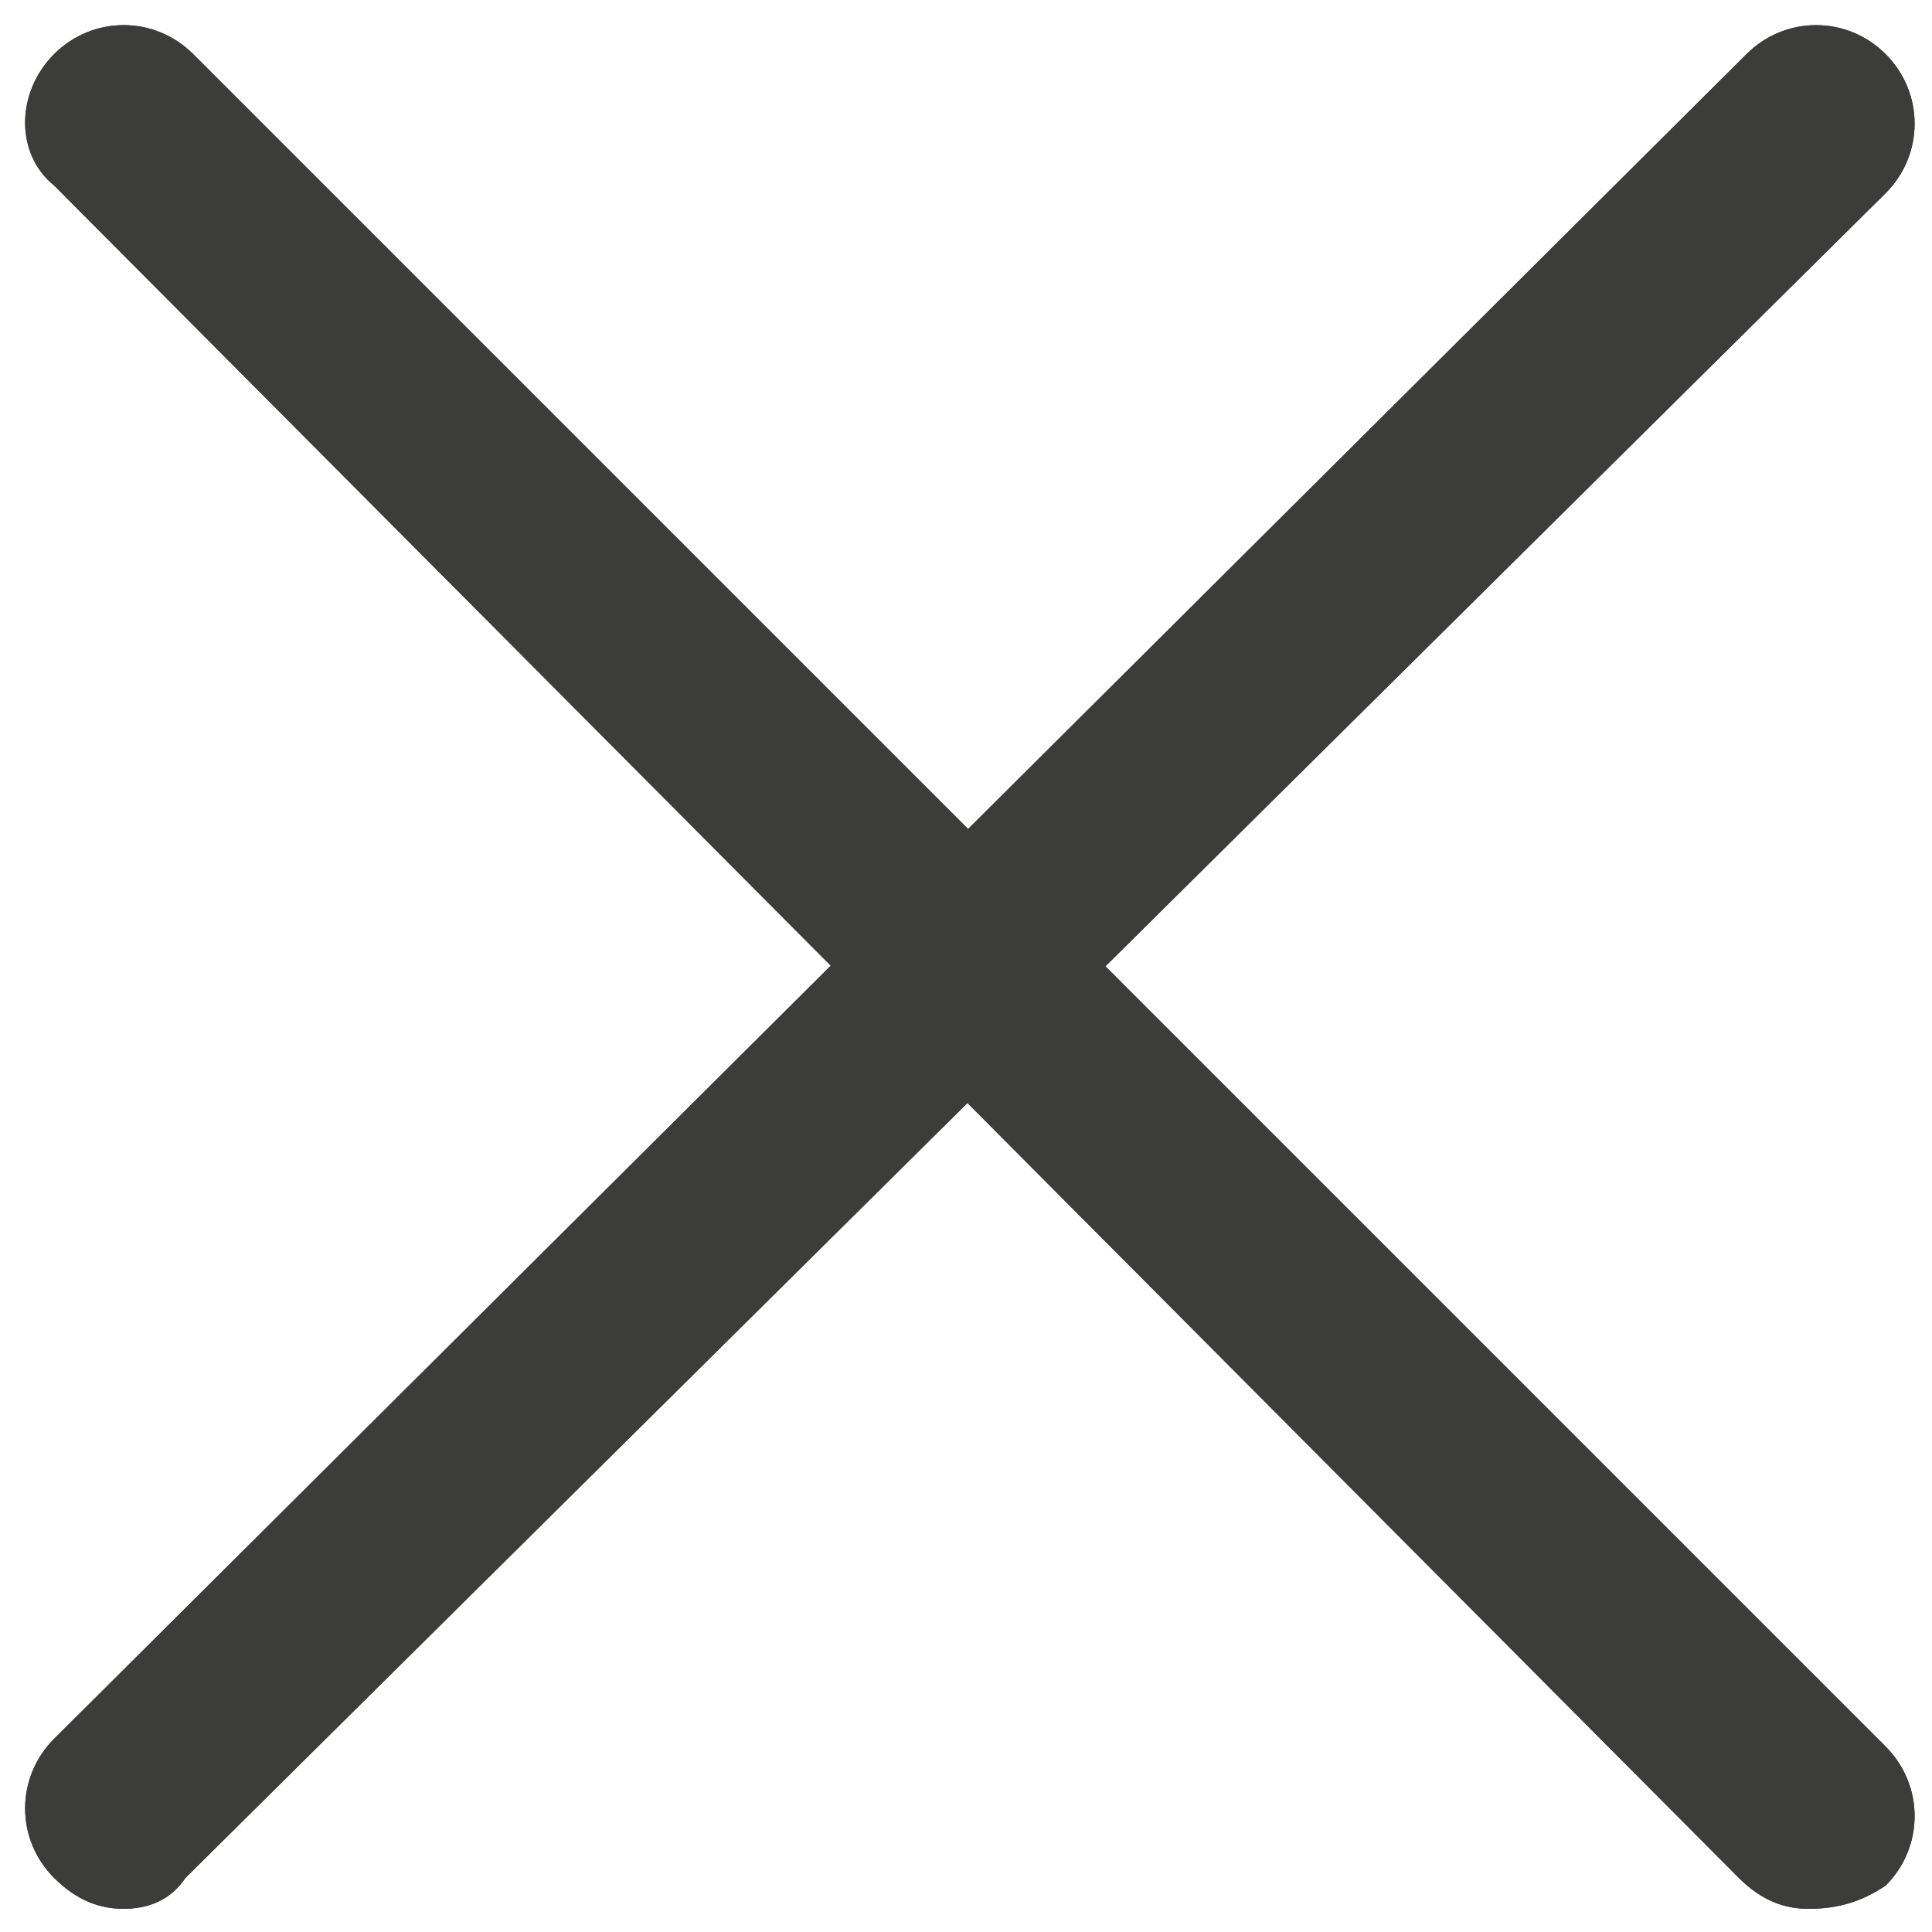 <?xml version="1.0" encoding="utf-8"?>
<!-- Generator: Adobe Illustrator 25.2.1, SVG Export Plug-In . SVG Version: 6.00 Build 0)  -->
<svg version="1.1" id="Calque_1" xmlns="http://www.w3.org/2000/svg" xmlns:xlink="http://www.w3.org/1999/xlink" x="0px" y="0px"
	 viewBox="0 0 25 25" style="enable-background:new 0 0 25 25;" xml:space="preserve">
<style type="text/css">
	.st0{display:none;}
	.st1{display:inline;fill:#3C3C3B;}
	.st2{display:inline;}
	.st3{fill:#3C3C3B;}
</style>
<g class="st0">
	<path class="st1" d="M16.2,25c-2.8,0-5.5-1.1-7.7-3.2l-5.4-5.4c-2-2-3.2-4.8-3.2-7.7s1.1-5.6,3.2-7.7c1.5-1.5,3.9-1.5,5.4,0
		l1.7,1.7c1.5,1.5,1.5,3.9,0,5.4L9.4,9.2c-0.8,0.8-0.8,2,0,2.8l3.7,3.7c0.8,0.8,2,0.8,2.8,0l0.9-0.9c1.5-1.5,3.9-1.5,5.4,0l1.7,1.7
		c1.5,1.5,1.5,3.9,0,5.4C21.8,23.9,19,25,16.2,25z M5.9,2.5c-0.3,0-0.7,0.1-0.9,0.4C3.4,4.5,2.5,6.5,2.5,8.8s0.9,4.3,2.4,5.9
		l5.4,5.4c3.2,3.2,8.5,3.2,11.8,0c0.5-0.5,0.5-1.3,0-1.8l-1.7-1.7c-0.5-0.5-1.3-0.5-1.8,0l-0.9,0.9c-1.7,1.7-4.6,1.7-6.3,0l-3.7-3.7
		c-1.7-1.7-1.7-4.6,0-6.3l0.9-0.9c0.2-0.2,0.4-0.6,0.4-0.9c0-0.3-0.1-0.7-0.4-0.9L6.8,2.9C6.5,2.6,6.2,2.5,5.9,2.5z"/>
</g>
<g class="st0">
	<g class="st2">
		<path class="st3" d="M12.5,15.2c-4,0-7.3-3.3-7.3-7.3c0-4,3.3-7.3,7.3-7.3c4,0,7.3,3.3,7.3,7.3C19.8,11.9,16.5,15.2,12.5,15.2z
			 M12.5,3.1c-2.6,0-4.8,2.1-4.8,4.8s2.1,4.8,4.8,4.8s4.8-2.1,4.8-4.8S15.1,3.1,12.5,3.1z"/>
	</g>
	<path class="st1" d="M23.1,24.4c-0.7,0-1.2-0.6-1.2-1.2c0-4.4-3.6-7.9-7.9-7.9h-2.9c-4.4,0-7.9,3.6-7.9,7.9c0,0.7-0.6,1.2-1.2,1.2
		s-1.2-0.6-1.2-1.2c0-5.8,4.7-10.4,10.4-10.4h2.9c5.8,0,10.4,4.7,10.4,10.4C24.4,23.8,23.8,24.4,23.1,24.4z"/>
</g>
<g class="st0">
	<path class="st1" d="M9.8,19.5C4.4,19.5,0,15.2,0,9.8c0-2.4,0.9-4.7,2.4-6.5C4.3,1.2,7,0,9.8,0c5.4,0,9.8,4.4,9.8,9.8
		C19.6,15.2,15.2,19.5,9.8,19.5z M9.8,2.5C7.7,2.5,5.7,3.4,4.3,5C3.2,6.3,2.5,8,2.5,9.8c0,4,3.3,7.3,7.3,7.3s7.3-3.3,7.3-7.3
		C17.1,5.8,13.8,2.5,9.8,2.5z"/>
	<path class="st1" d="M23.7,25c-0.3,0-0.6-0.1-0.9-0.4l-6.2-6.2c-0.5-0.5-0.5-1.3,0-1.8c0.5-0.5,1.3-0.5,1.8,0l6.2,6.2
		c0.5,0.5,0.5,1.3,0,1.8C24.4,24.9,24.1,25,23.7,25z"/>
</g>
<g>
	<g>
		<path class="st3" d="M23.4,24.7c-0.3,0-0.6-0.1-0.9-0.4L0.7,2.4C0.2,2,0.2,1.2,0.7,0.7c0.5-0.5,1.3-0.5,1.8,0l21.9,21.9
			c0.5,0.5,0.5,1.3,0,1.8C24.1,24.6,23.8,24.7,23.4,24.7z"/>
	</g>
	<g>
		<path class="st3" d="M23.4,24.7c-0.3,0-0.6-0.1-0.9-0.4L0.7,2.4C0.2,2,0.2,1.2,0.7,0.7c0.5-0.5,1.3-0.5,1.8,0l21.9,21.9
			c0.5,0.5,0.5,1.3,0,1.8C24.1,24.6,23.8,24.7,23.4,24.7z"/>
	</g>
	<g>
		<path class="st3" d="M1.6,24.7c-0.3,0-0.6-0.1-0.9-0.4c-0.5-0.5-0.5-1.3,0-1.8L22.6,0.7c0.5-0.5,1.3-0.5,1.8,0
			c0.5,0.5,0.5,1.3,0,1.8L2.4,24.3C2.2,24.6,1.9,24.7,1.6,24.7z"/>
	</g>
	<g>
		<path class="st3" d="M1.6,24.7c-0.3,0-0.6-0.1-0.9-0.4c-0.5-0.5-0.5-1.3,0-1.8L22.6,0.7c0.5-0.5,1.3-0.5,1.8,0
			c0.5,0.5,0.5,1.3,0,1.8L2.4,24.3C2.2,24.6,1.9,24.7,1.6,24.7z"/>
	</g>
</g>
<g class="st0">
	<path class="st1" d="M21.2,22.5H3.7c-2.1,0-3.7-1.7-3.7-3.7V5.6c0-1.7,1.4-3.1,3.1-3.1h20.6c0.5,0,1,0.3,1.2,0.8
		c0.2,0.5,0.1,1-0.3,1.4l-0.8,0.8c-0.5,0.5-1.3,0.5-1.8,0C22,5.3,21.9,5.2,21.8,5H3.1C2.8,5,2.5,5.3,2.5,5.6v13.1
		c0,0.7,0.6,1.2,1.2,1.2h17.5c0.7,0,1.2-0.6,1.2-1.2V4.2c0-0.7,0.6-1.2,1.2-1.2S25,3.5,25,4.2v14.5C25,20.8,23.3,22.5,21.2,22.5z"/>
	<path class="st1" d="M12.5,14.3c-0.3,0-0.6-0.1-0.8-0.3L1.3,5.5C0.7,5.1,0.7,4.3,1.1,3.8c0.4-0.5,1.2-0.6,1.8-0.2l9.6,7.9l9.7-7.9
		c0.5-0.4,1.3-0.4,1.8,0.2c0.4,0.5,0.4,1.3-0.2,1.8L13.3,14C13.1,14.2,12.8,14.3,12.5,14.3z"/>
</g>
</svg>
